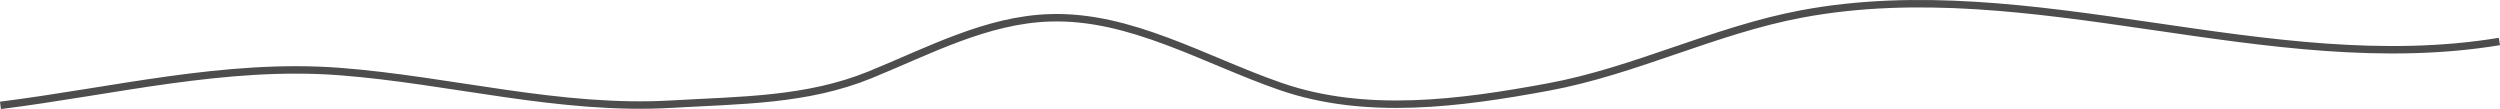 <svg xmlns="http://www.w3.org/2000/svg" id="Ebene_2" data-name="Ebene 2" viewBox="0 0 537.39 23.45"><defs><style>      .cls-1 {        fill: none;        stroke: #4d4d4d;        stroke-width: 1.6px;      }    </style></defs><g id="Ebene_1-2" data-name="Ebene 1"><path id="Pfad_239" data-name="Pfad 239" class="cls-1" d="m537.26,8.92c-49.57,8.19-100.53-15.13-149.91-5.94-18.72,3.49-35.87,12.28-54.51,15.72-19.03,3.52-39.29,6.22-57.58-.12-16.41-5.68-32.23-15.32-49.6-14.75-13.56.43-26.01,7.1-38.58,12.23-13.68,5.58-27.84,5.46-42.61,6.32-24.09,1.43-47.63-5.18-71.52-7.01C48.39,13.53,24.33,19.61.1,22.65"></path></g></svg>